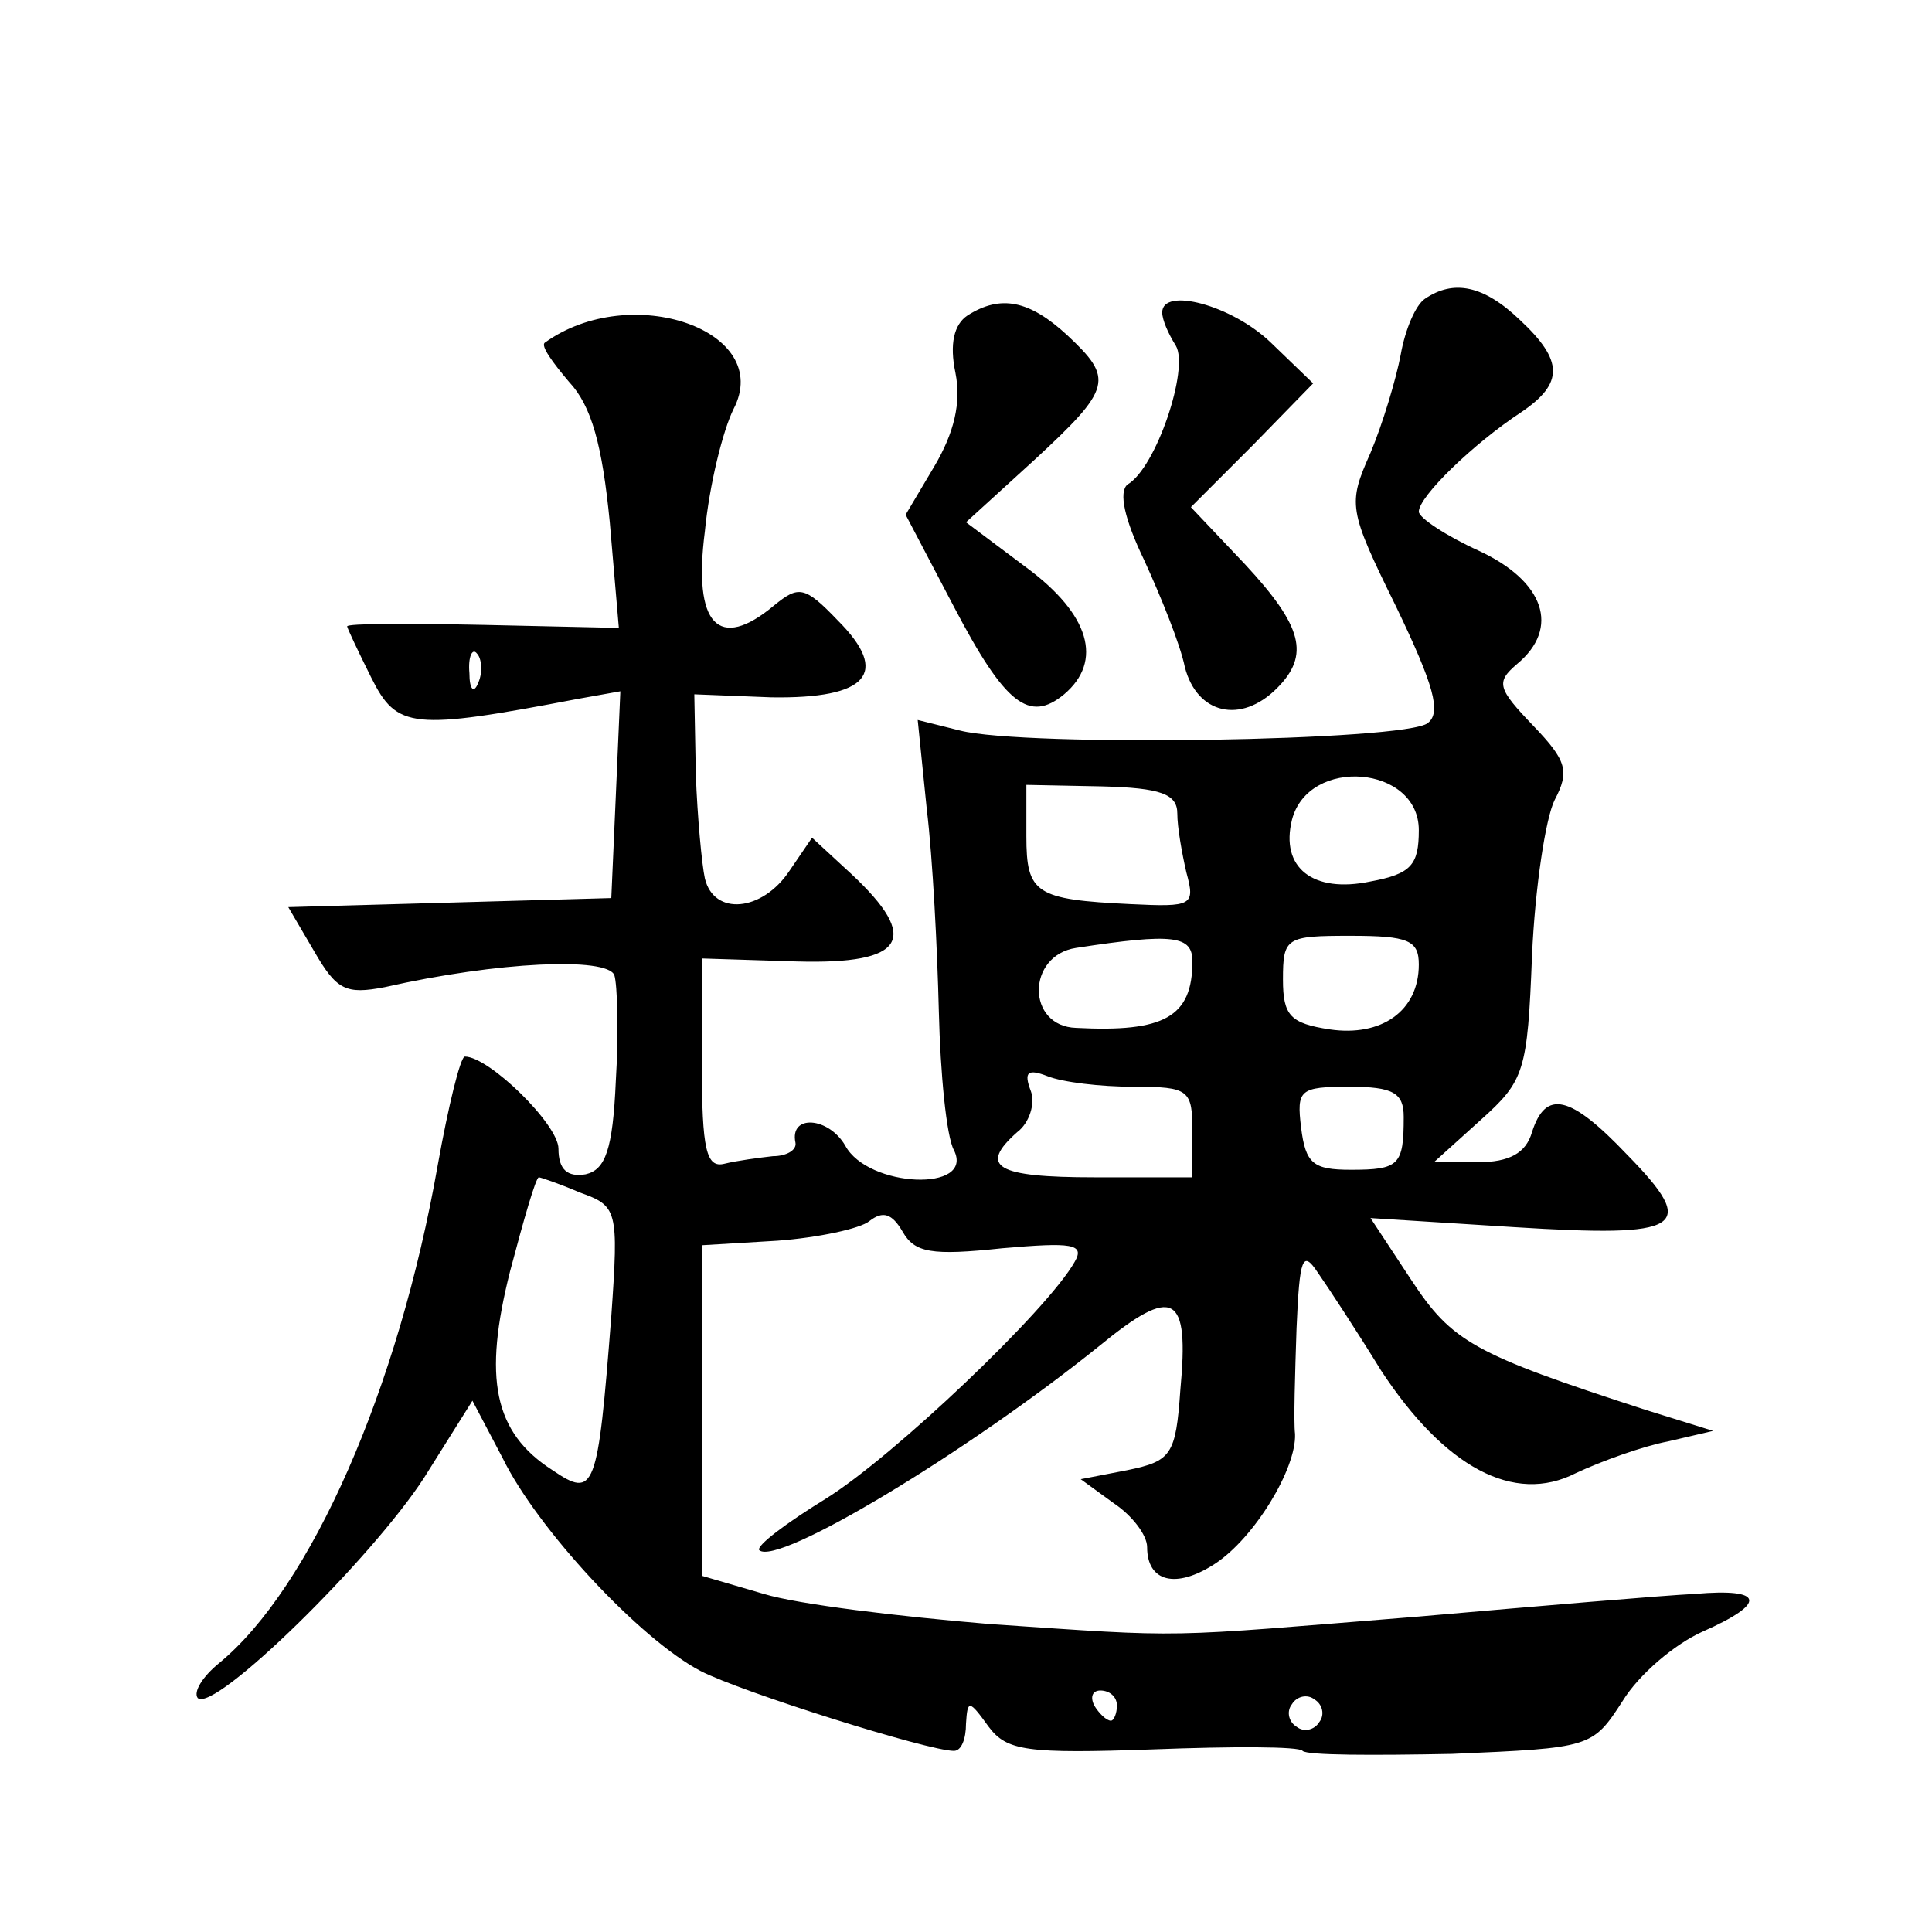 <?xml version="1.0" standalone="no"?>
<!DOCTYPE svg PUBLIC "-//W3C//DTD SVG 20010904//EN"
 "http://www.w3.org/TR/2001/REC-SVG-20010904/DTD/svg10.dtd">
<svg version="1.0" xmlns="http://www.w3.org/2000/svg"
 width="128pt" height="128pt" viewBox="0 0 128 128"
 preserveAspectRatio="xMidYMid meet">
<g transform="translate(0,128) scale(0.1,-0.1)"
fill="#0" stroke="none">
<path d="M944 1082 c-6 -4 -13 -20 -16 -37 -3 -16 -12 -46 -20 -65 -15 -34 -15
-37 17 -102 25 -52 30 -70 21 -77 -14 -12 -267 -16 -310 -5 l-28 7 6 -59 c4 -33
7 -93 8 -134 1 -41 5 -83 10 -92 14 -28 -57 -25 -72 3 -11 19 -37 21 -33 2 1 -5
-6 -9 -15 -9 -9 -1 -24 -3 -32 -5 -12 -3 -15 9 -15 66 l0 70 63 -2 c72 -2 82 15
36 58 l-26 24 -15 -22 c-18 -27 -50 -30 -56 -5 -2 9 -5 41 -6 69 l-1 53 51 -2 c64
-1 79 16 44 51 -22 23 -26 23 -42 10 -37 -31 -54 -13 -46 49 3 31 12 67 19 81 27
52 -68 85 -125 44 -3 -2 5 -13 16 -26 15 -16 22 -42 27 -93 l6 -70 -90 2 c-50 1
-90 1 -90 -1 0 -1 7 -16 16 -34 17 -34 27 -35 137 -14 l28 5 -3 -69 -3 -68 -107
-3 -107 -3 17 -29 c15 -26 21 -29 47 -24 75 17 147 20 152 8 2 -6 3 -38 1 -70 -2
-46 -7 -59 -20 -62 -12 -2 -18 3 -18 17 0 16 -46 61 -62 61 -3 0 -11 -33 -18 -72
-26 -148 -84 -280 -145 -330 -11 -9 -17 -19 -14 -23 11 -10 115 92 150 146 l32
51 20 -38 c23 -47 91 -120 131 -141 27 -14 151 -53 168 -53 5 0 8 8 8 18 1 16 2
16 15 -2 12 -16 25 -18 109 -15 52 2 97 2 99 -1 3 -3 47 -3 99 -2 92 4 93 4 113
35 11 18 35 38 53 46 43 19 41 29 -5 25 -21 -1 -103 -8 -183 -15 -174 -14 -151
-14 -284 -5 -60 5 -127 13 -150 20 l-41 12 0 109 0 110 50 3 c27 2 55 8 61 13 9
7 15 5 22 -7 8 -14 19 -16 66 -11 46 4 55 3 48 -9 -18 -32 -120 -129 -165 -157
-26 -16 -46 -31 -44 -34 12 -11 138 65 225 135 50 41 60 35 54 -29 -3 -43 -6 -47
-35 -53 l-31 -6 22 -16 c12 -8 22 -21 22 -29 0 -23 19 -28 45 -11 26 17 54 63 53
86 -1 8 0 40 1 70 2 47 4 52 14 37 7 -10 26 -39 42 -65 42 -64 88 -89 129 -68 17
8 45 18 61 21 l30 7 -45 14 c-114 37 -128 45 -155 86 l-27 41 95 -6 c112 -7 123
-1 75 48 -38 40 -54 43 -63 15 -4 -14 -15 -20 -36 -20 l-29 0 31 28 c29 26 31 32
34 109 2 45 9 91 15 103 10 19 8 26 -14 49 -24 25 -25 29 -11 41 29 24 18 55 -25
75 -22 10 -40 22 -40 26 0 10 36 45 68 66 28 19 28 34 -1 61 -24 23 -44 27 -63
14z m-627 -254 c-3 -8 -6 -5 -6 6 -1 11 2 17 5 13 3 -3 4 -12 1 -19z m623 -98 c0
-23 -5 -29 -32 -34 -38 -8 -60 9 -52 41 11 42 84 36 84 -7z m-160 11 c0 -9 3 -26
6 -39 6 -22 4 -23 -37 -21 -63 3 -69 7 -69 45 l0 34 50 -1 c39 -1 50 -5 50 -18z
m10 -98 c0 -37 -19 -47 -77 -44 -33 1 -33 48 0 53 65 10 77 8 77 -9z m150 -2 c0
-31 -25 -48 -59 -43 -26 4 -31 9 -31 33 0 28 2 29 45 29 38 0 45 -3 45 -19z m-189
-81 c37 0 39 -2 39 -30 l0 -30 -65 0 c-65 0 -77 7 -51 30 8 6 12 19 9 27 -5 13
-2 15 11 10 10 -4 35 -7 57 -7z m179 -20 c0 -32 -3 -35 -35 -35 -25 0 -30 4 -33
28 -3 25 -1 27 32 27 29 0 36 -4 36 -20z m-546 -50 c25 -9 26 -11 21 -82 -9 -116
-11 -121 -39 -102 -39 25 -46 61 -28 132 9 34 17 62 19 62 1 0 13 -4 27 -10z m356
-340 c0 -5 -2 -10 -4 -10 -3 0 -8 5 -11 10 -3 6 -1 10 4 10 6 0 11 -4 11 -10z m134
-11 c-3 -5 -10 -7 -15 -3 -5 3 -7 10 -3 15 3 5 10 7 15 3 5 -3 7 -10 3 -15z M641
1071 c-9 -6 -12 -19 -8 -38 4 -20 -1 -40 -14 -62 l-19 -32 32 -61 c34 -65 50 -77
73 -58 26 22 17 53 -25 84 l-40 30 45 41 c52 48 53 54 22 83 -25 23 -44 27 -66
13z M770 1073 c0 -5 4 -14 9 -22 9 -15 -13 -81 -32 -92 -6 -5 -2 -23 11 -50 11
-24 24 -56 27 -71 8 -31 37 -38 61 -14 22 22 17 41 -21 82 l-36 38 41 41 40 41
-28 27 c-26 25 -72 37 -72 20z"/>
</g>
</svg>
